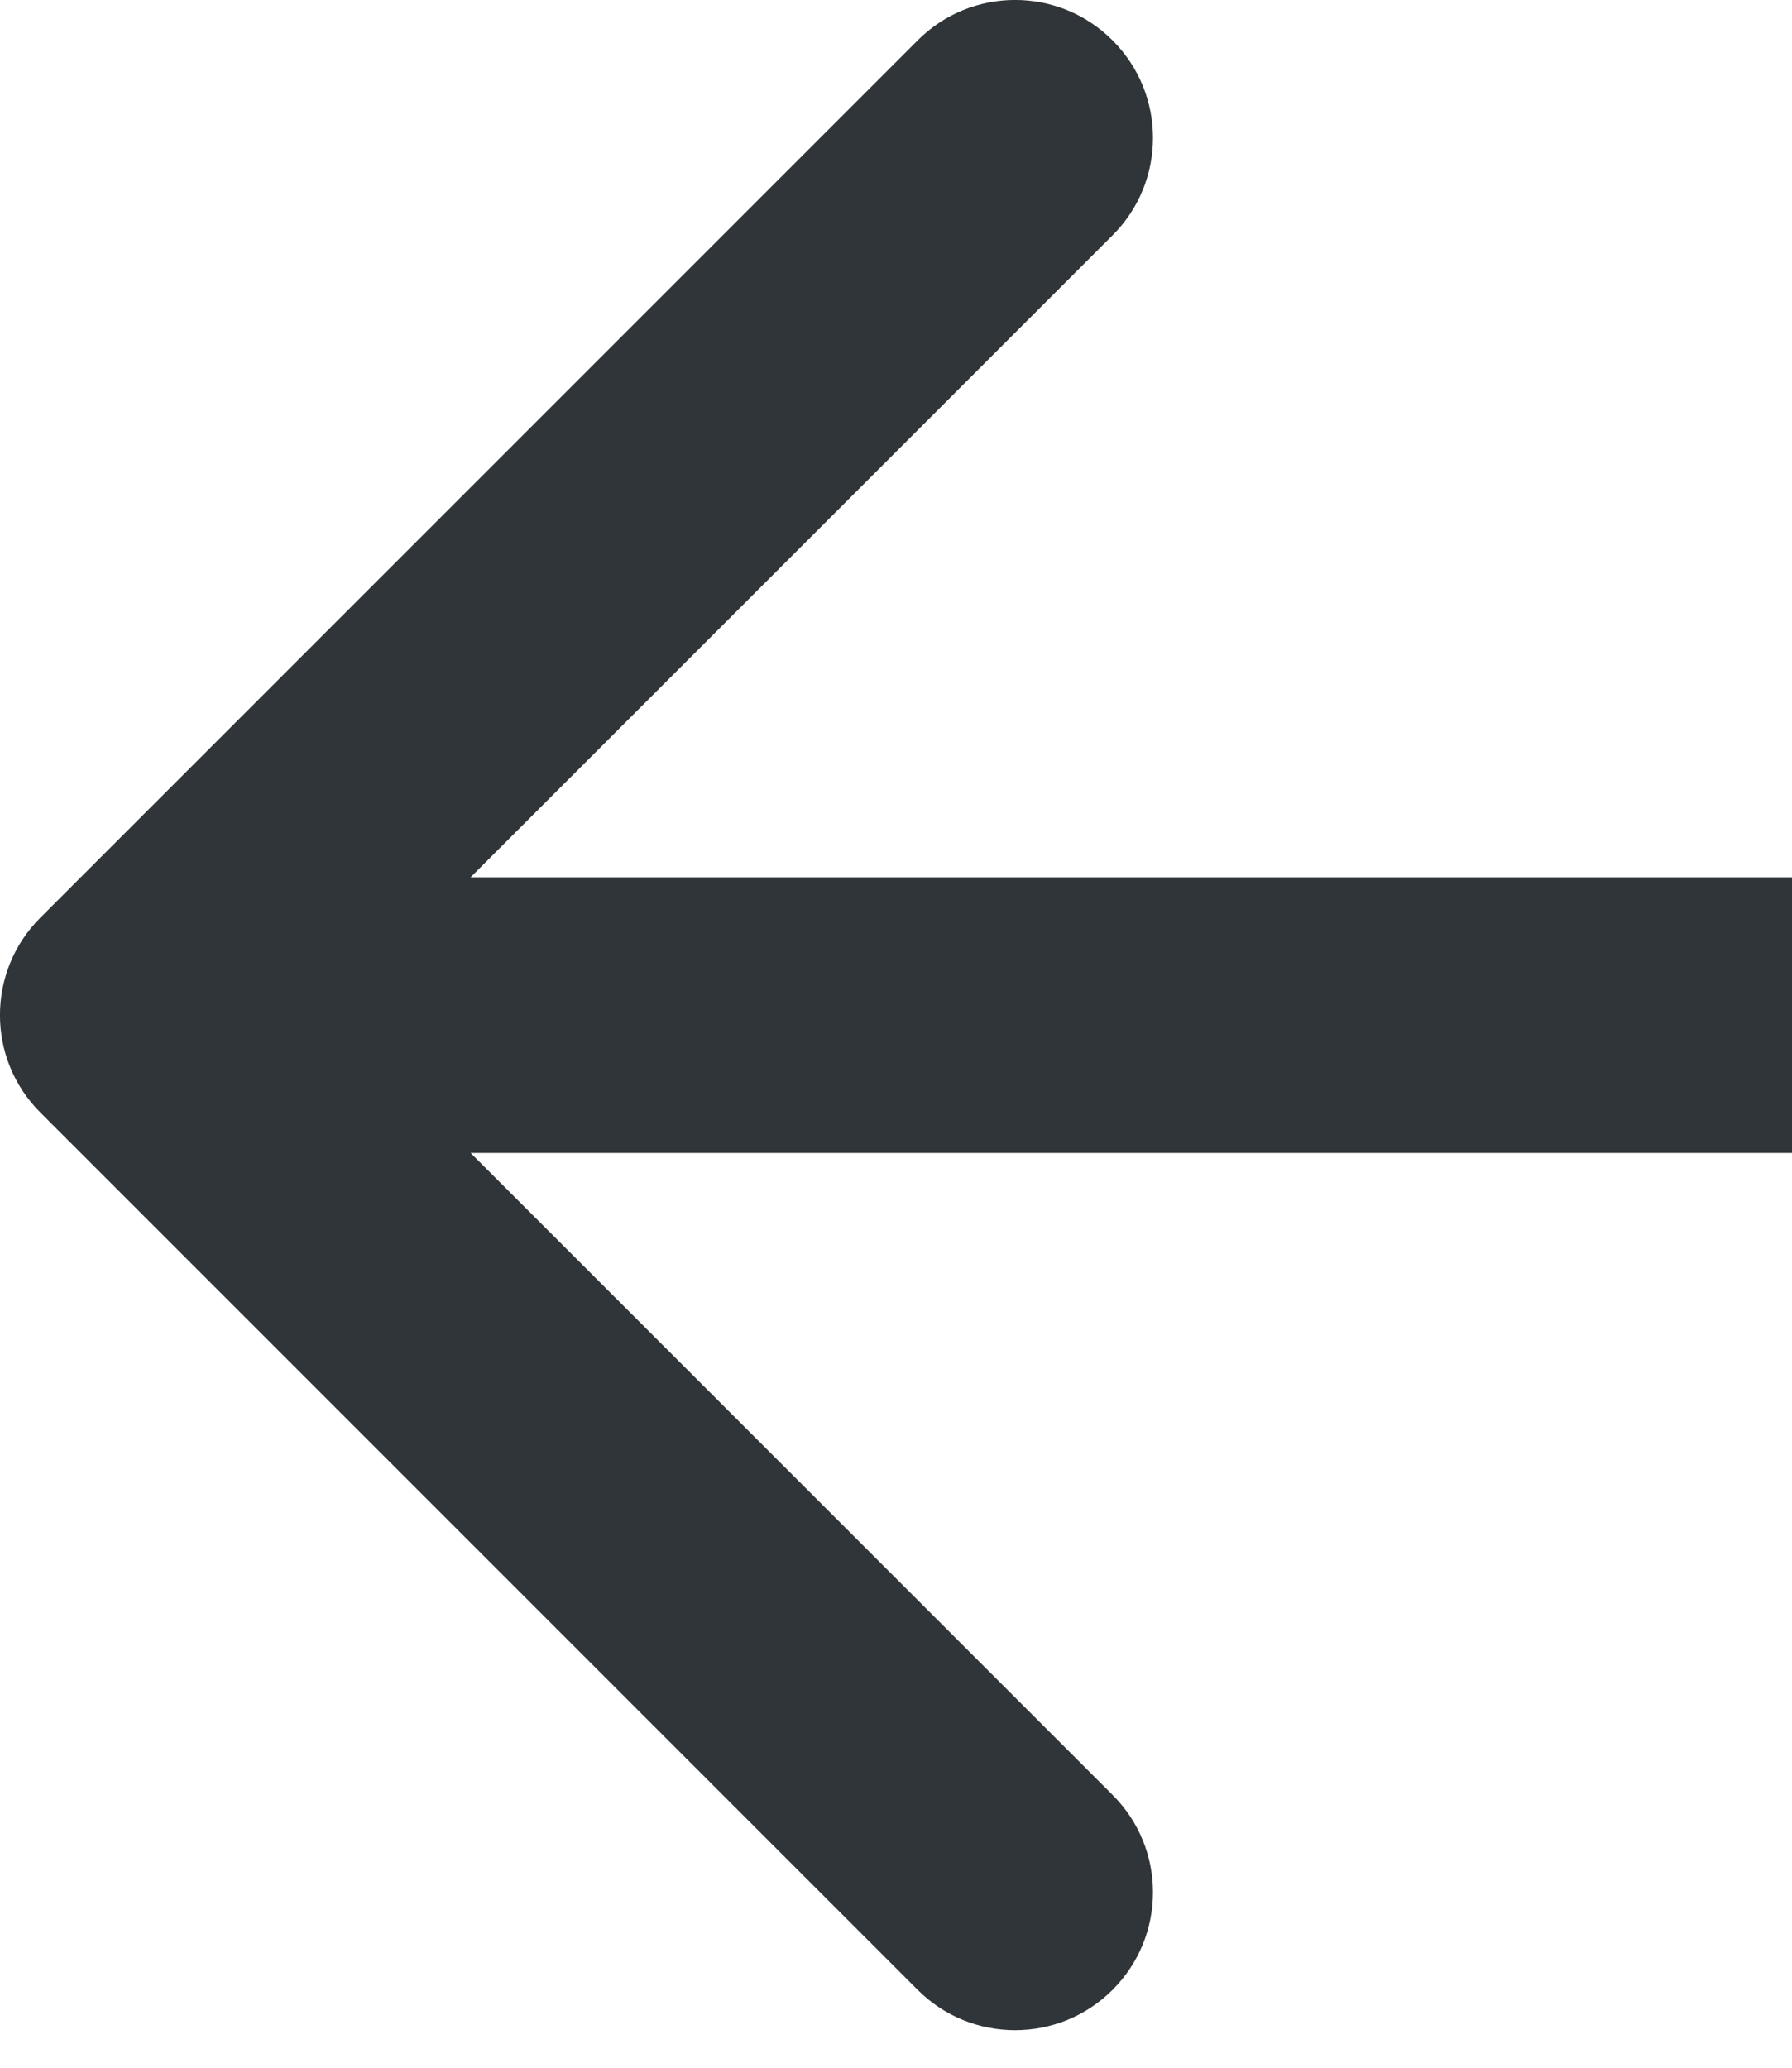 <svg width="13" height="15" viewBox="0 0 13 15" fill="none" xmlns="http://www.w3.org/2000/svg">
<path d="M0.293 6.657C-0.098 7.047 -0.098 7.681 0.293 8.071L6.657 14.435C7.047 14.825 7.681 14.825 8.071 14.435C8.462 14.044 8.462 13.411 8.071 13.021L2.414 7.364L8.071 1.707C8.462 1.317 8.462 0.683 8.071 0.293C7.681 -0.098 7.047 -0.098 6.657 0.293L0.293 6.657ZM1 7.364V8.364H13V7.364V6.364H1V7.364Z" fill="#2F3538"/>
</svg>
